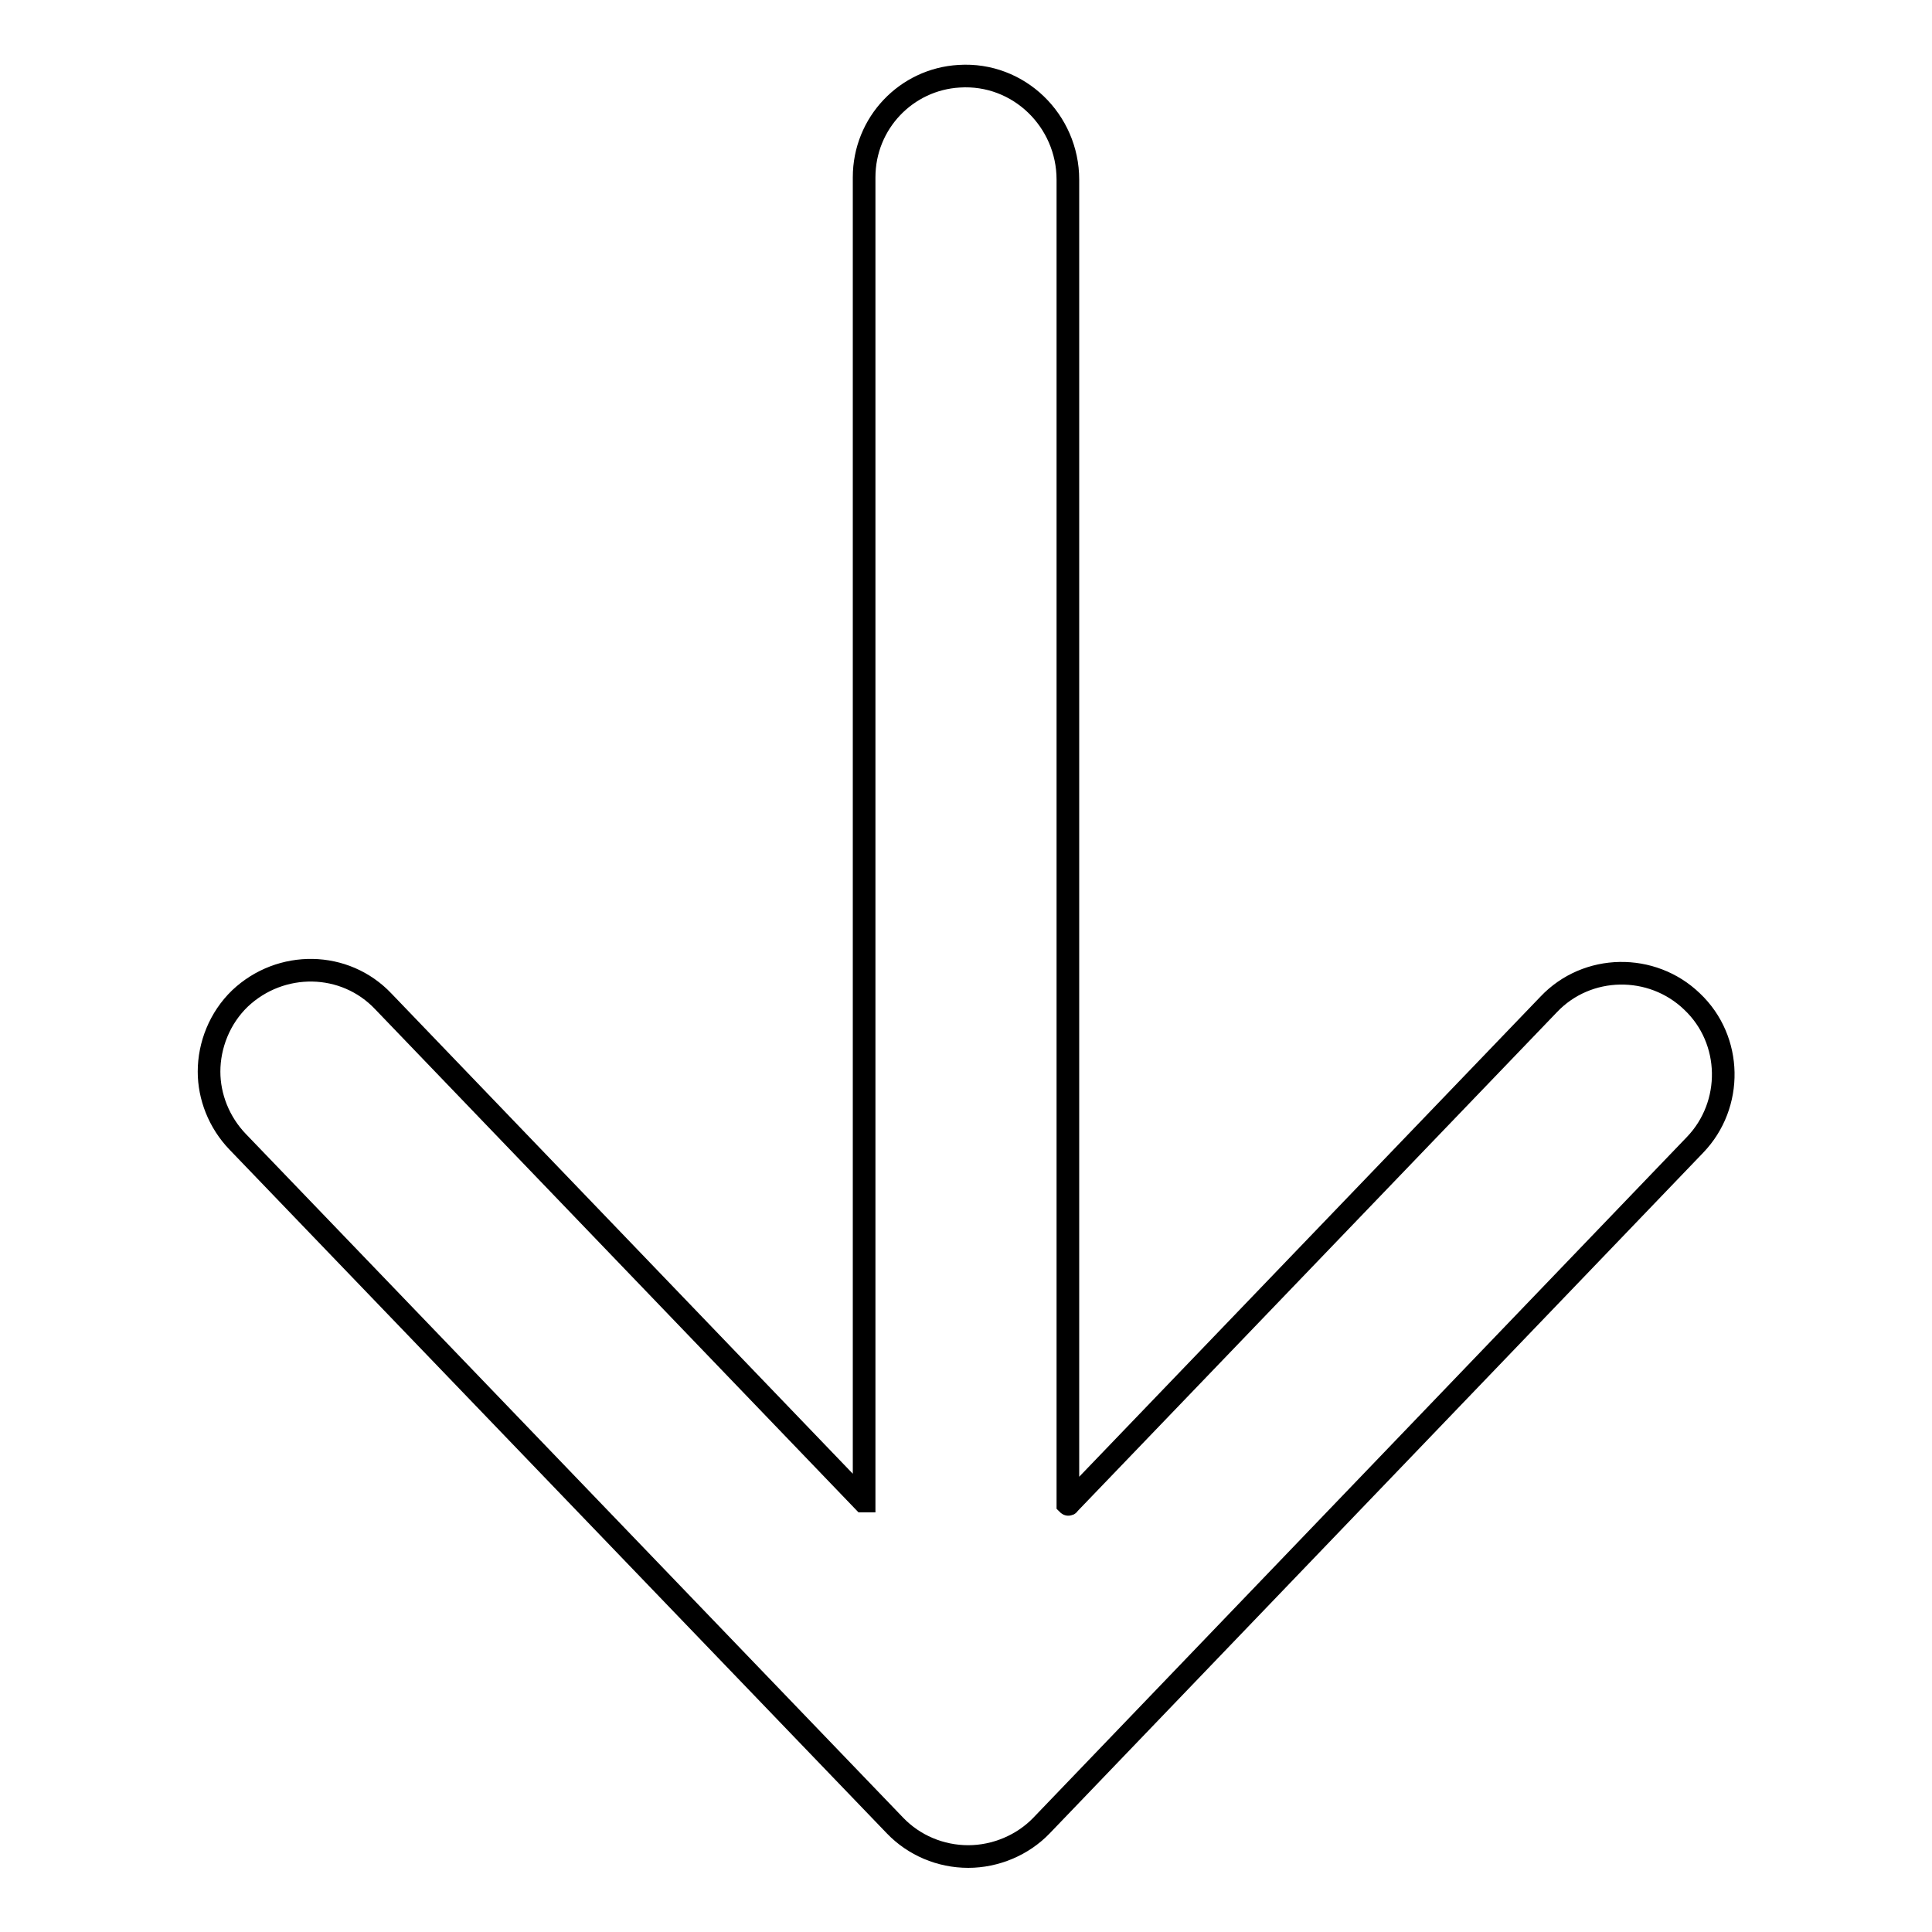 <?xml version="1.0" encoding="utf-8"?>
<!-- Svg Vector Icons : http://www.onlinewebfonts.com/icon -->
<!DOCTYPE svg PUBLIC "-//W3C//DTD SVG 1.1//EN" "http://www.w3.org/Graphics/SVG/1.1/DTD/svg11.dtd">
<svg version="1.1" xmlns="http://www.w3.org/2000/svg" xmlns:xlink="http://www.w3.org/1999/xlink" x="0px" y="0px" viewBox="0 0 256 256" enable-background="new 0 0 256 256" xml:space="preserve">
<g> <path stroke-width="3" fill-opacity="0" stroke="#000000"  d="M141.5,23.8v175.5c0,0,0.1,0.1,0.1,0l63.6-66.2c5.1-5.4,13.7-5.5,19-0.4c5.4,5.1,5.5,13.7,0.4,19L138,241.9 c-2.5,2.6-6.1,4.1-9.7,4.1c-3.7,0-7.2-1.5-9.7-4.1l-87.1-90.6c-2.5-2.6-3.8-6-3.8-9.3c0-3.5,1.4-7.1,4.1-9.7c5.4-5.1,13.9-5,19,0.4 l63.6,66.2c0,0,0.1,0,0.1,0V23.5c0-7.2,5.6-13,12.6-13.4C135,9.6,141.5,16,141.5,23.8z"/></g>
</svg>